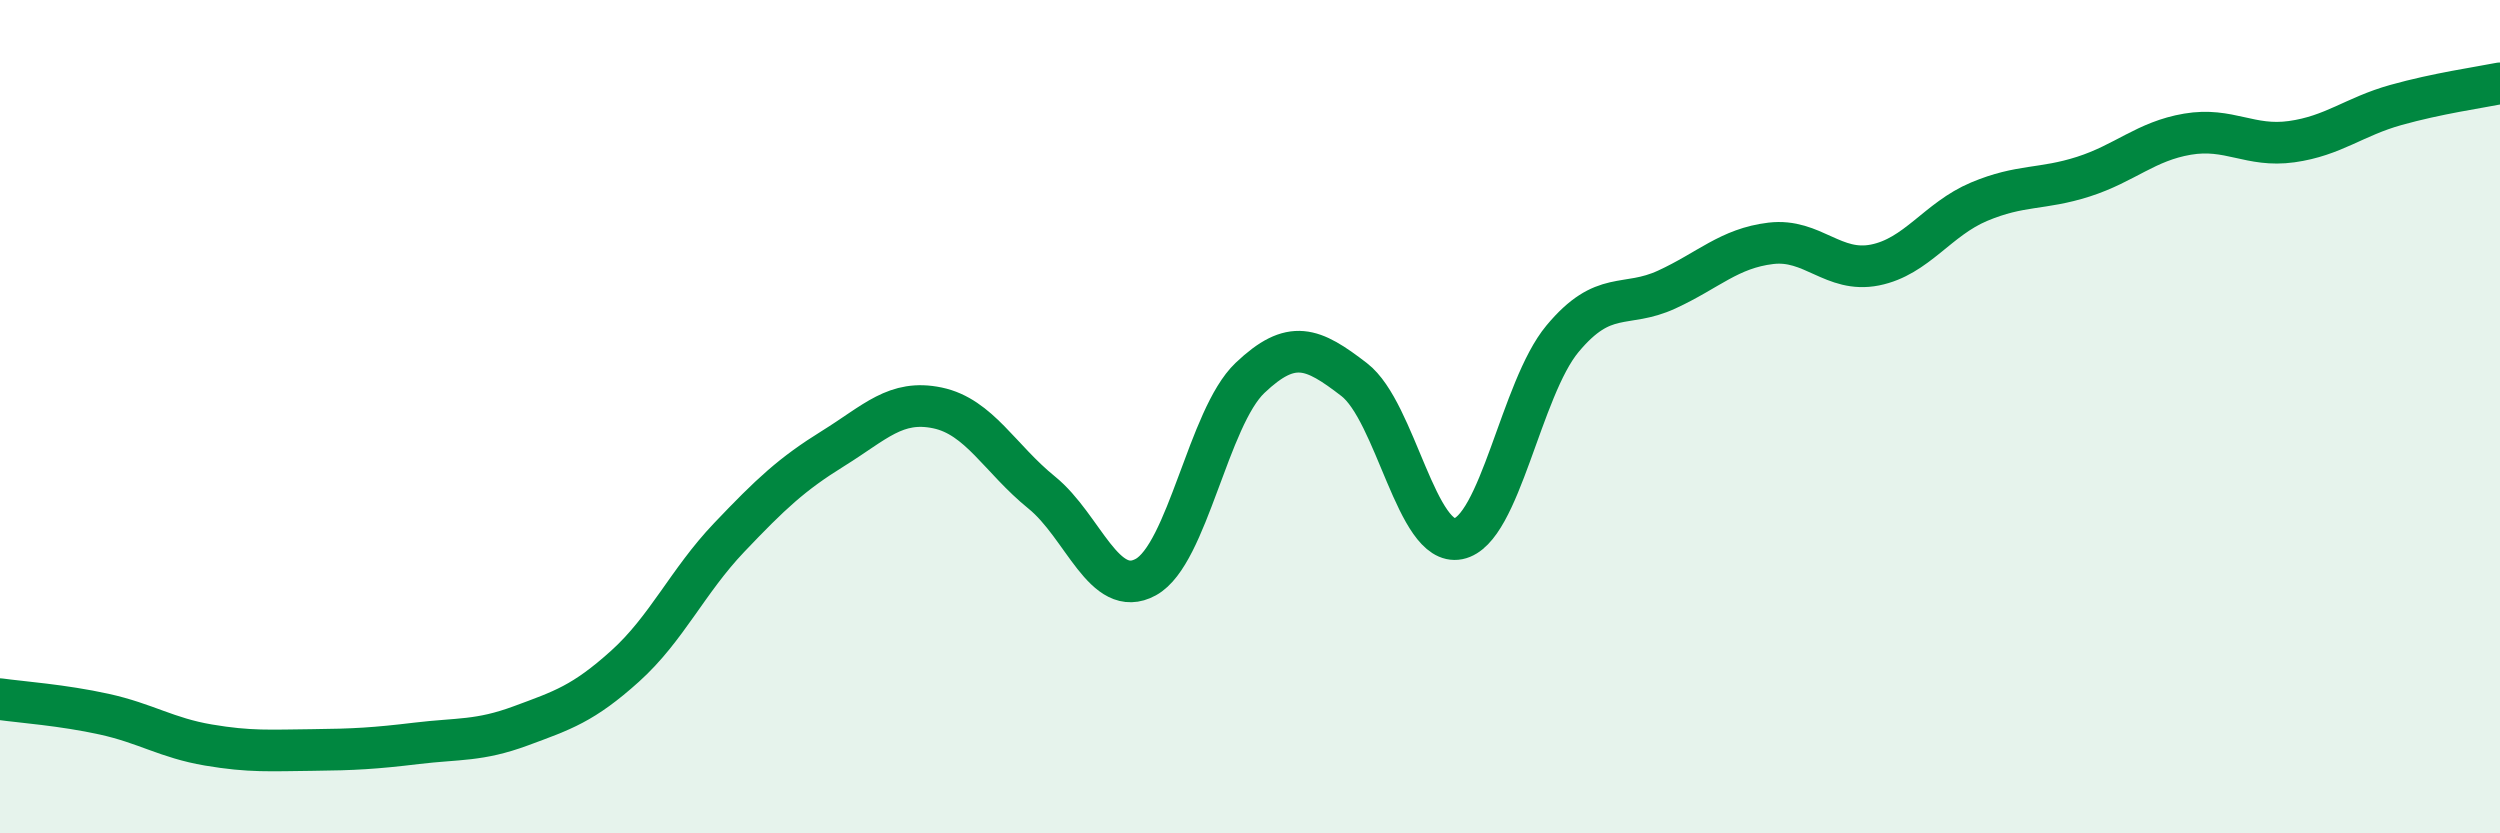 
    <svg width="60" height="20" viewBox="0 0 60 20" xmlns="http://www.w3.org/2000/svg">
      <path
        d="M 0,16.78 C 0.5,16.85 1.5,16.92 2.5,17.14 C 3.5,17.36 4,17.71 5,17.88 C 6,18.05 6.5,18.01 7.5,18 C 8.5,17.99 9,17.96 10,17.84 C 11,17.72 11.5,17.79 12.5,17.42 C 13.5,17.05 14,16.89 15,15.99 C 16,15.09 16.5,13.95 17.5,12.9 C 18.5,11.85 19,11.38 20,10.76 C 21,10.14 21.5,9.58 22.5,9.79 C 23.5,10 24,11.01 25,11.82 C 26,12.63 26.5,14.4 27.5,13.85 C 28.5,13.3 29,10.02 30,9.07 C 31,8.12 31.5,8.34 32.5,9.11 C 33.5,9.88 34,13.13 35,12.93 C 36,12.73 36.5,9.33 37.5,8.13 C 38.5,6.93 39,7.41 40,6.95 C 41,6.49 41.5,5.96 42.5,5.84 C 43.5,5.72 44,6.56 45,6.36 C 46,6.16 46.5,5.26 47.5,4.84 C 48.5,4.42 49,4.56 50,4.24 C 51,3.92 51.5,3.39 52.5,3.22 C 53.5,3.05 54,3.54 55,3.4 C 56,3.26 56.5,2.8 57.5,2.52 C 58.5,2.24 59.5,2.1 60,2L60 20L0 20Z"
        fill="#008740"
        opacity="0.1"
        stroke-linecap="round"
        stroke-linejoin="round"
      />
      <path
        d="M 0,16.78 C 0.5,16.85 1.5,16.92 2.5,17.14 C 3.5,17.36 4,17.71 5,17.88 C 6,18.05 6.5,18.01 7.5,18 C 8.5,17.99 9,17.96 10,17.84 C 11,17.72 11.5,17.79 12.5,17.42 C 13.5,17.05 14,16.89 15,15.99 C 16,15.09 16.5,13.95 17.5,12.9 C 18.5,11.85 19,11.38 20,10.76 C 21,10.14 21.5,9.58 22.5,9.79 C 23.5,10 24,11.01 25,11.82 C 26,12.63 26.5,14.4 27.5,13.85 C 28.5,13.3 29,10.02 30,9.07 C 31,8.12 31.5,8.34 32.5,9.11 C 33.5,9.88 34,13.13 35,12.93 C 36,12.73 36.5,9.33 37.5,8.13 C 38.5,6.93 39,7.41 40,6.95 C 41,6.49 41.5,5.96 42.5,5.84 C 43.5,5.72 44,6.56 45,6.36 C 46,6.16 46.5,5.26 47.5,4.84 C 48.5,4.42 49,4.56 50,4.24 C 51,3.92 51.5,3.39 52.5,3.22 C 53.5,3.05 54,3.54 55,3.4 C 56,3.26 56.5,2.8 57.5,2.52 C 58.5,2.24 59.5,2.1 60,2"
        stroke="#008740"
        stroke-width="1"
        fill="none"
        stroke-linecap="round"
        stroke-linejoin="round"
      />
    </svg>
  